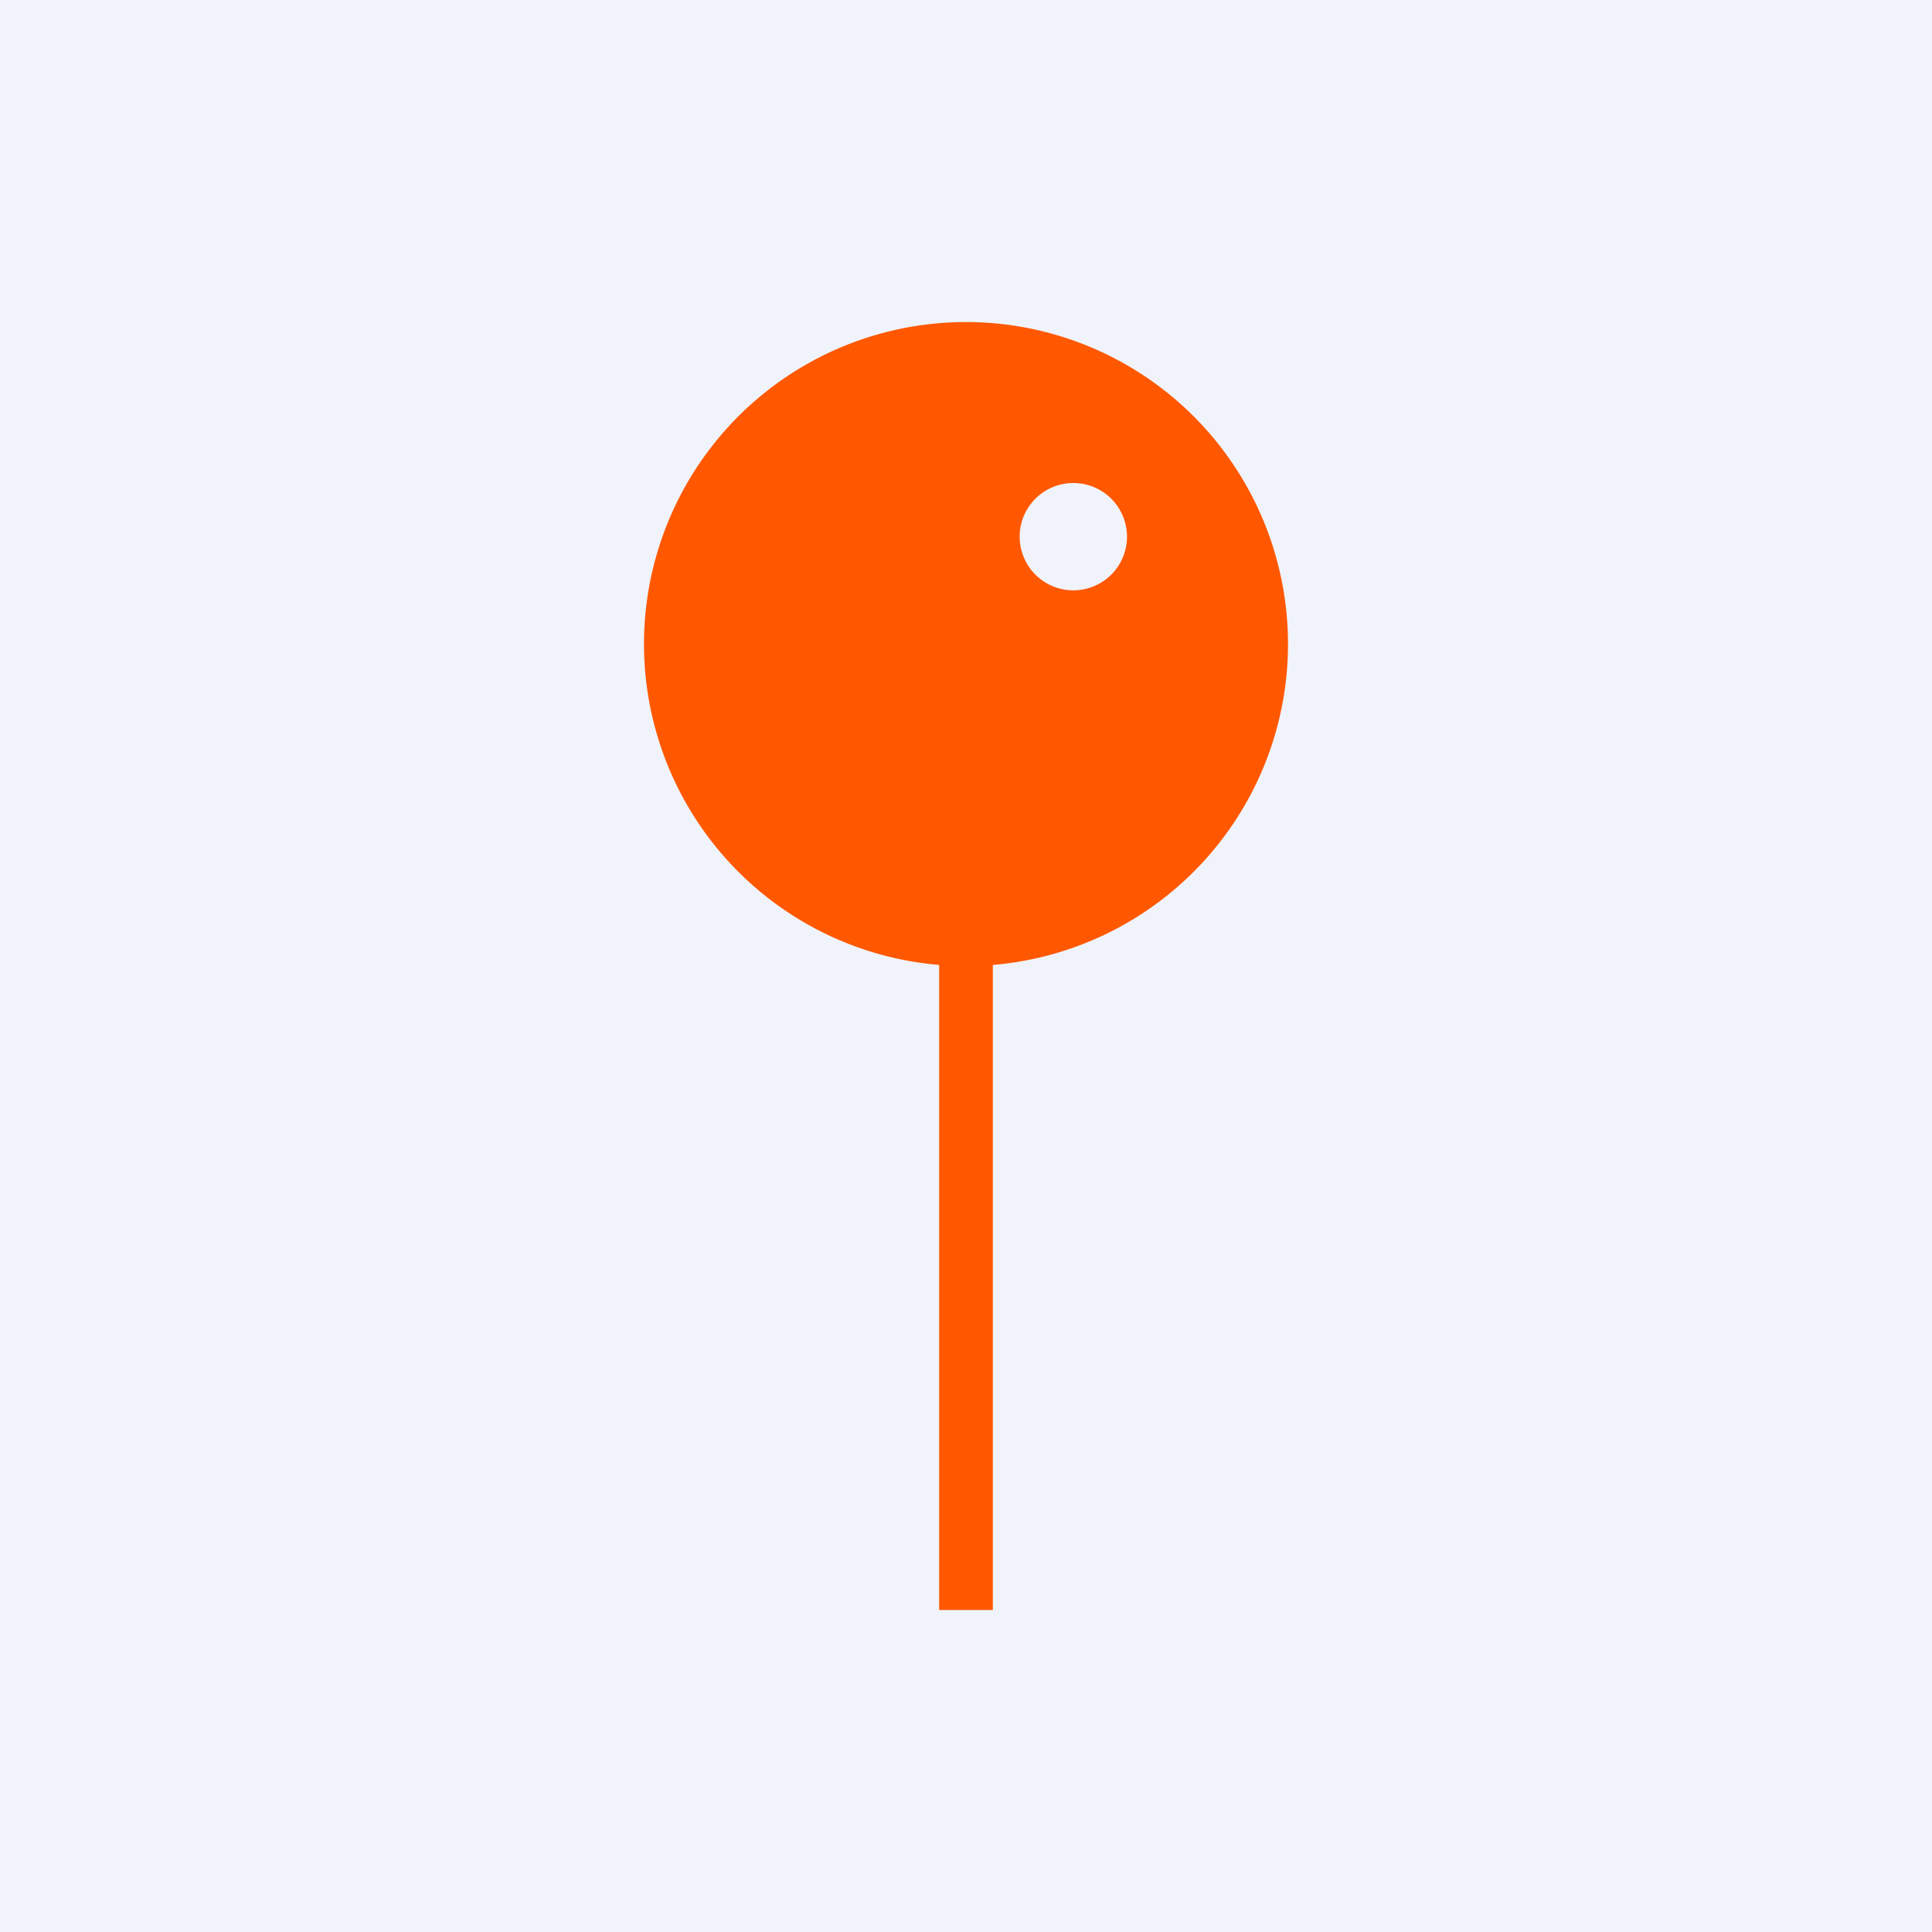 <!-- by TradingView --><svg width="18" height="18" viewBox="0 0 18 18" xmlns="http://www.w3.org/2000/svg"><path fill="#F0F3FA" d="M0 0h18v18H0z"/><path d="M9.25 8.99a3 3 0 1 0-.5 0V15h.5V8.99ZM10.5 5a.5.5 0 1 1-1 0 .5.5 0 0 1 1 0Z" fill="#FF5800"/></svg>
